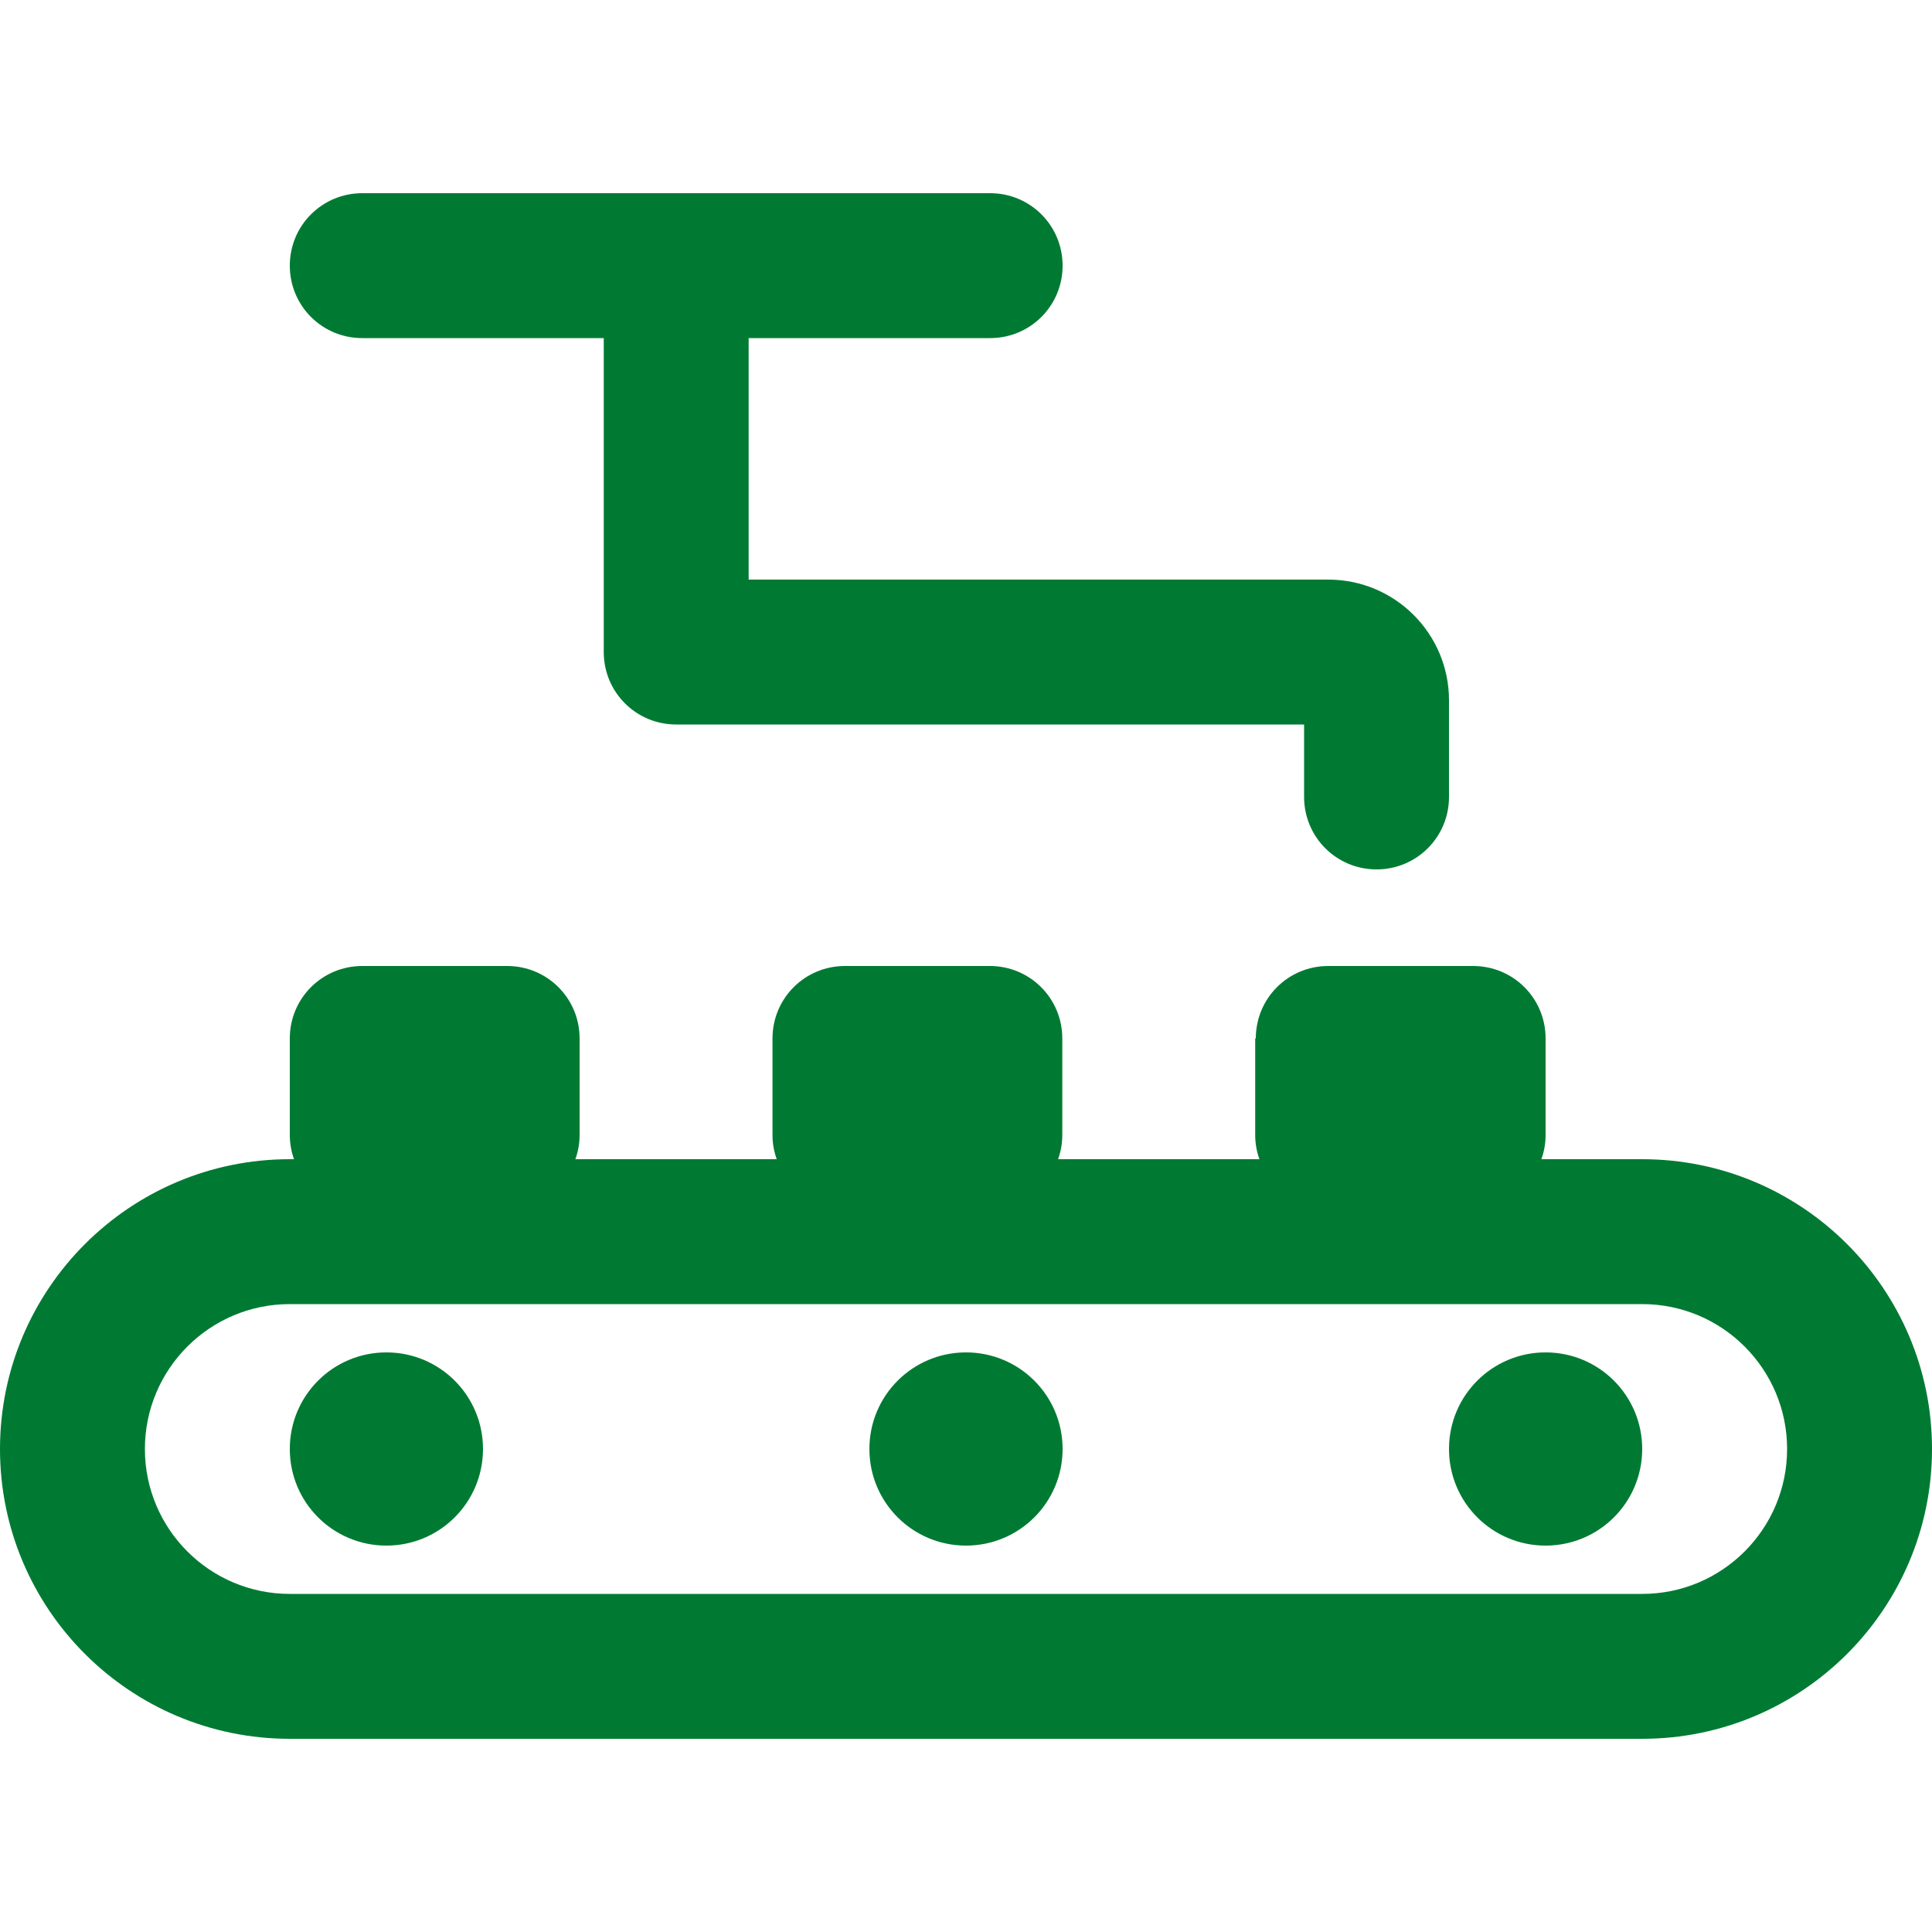 <svg xmlns="http://www.w3.org/2000/svg" viewBox="0 0 640 640"><!--!Font Awesome Pro 7.0.0 by @fontawesome - https://fontawesome.com License - https://fontawesome.com/license (Commercial License) Copyright 2025 Fonticons, Inc.--><path fill="#007a33" d="M96 88C96 74.7 106.7 64 120 64L328 64C341.3 64 352 74.7 352 88C352 101.3 341.3 112 328 112L248 112L248 192L375.4 192C375.6 192 375.8 192 376 192L440 192C462.1 192 480 209.9 480 232L480 264C480 277.3 469.3 288 456 288C442.7 288 432 277.3 432 264L432 240L416 240L416 240L224 240C210.7 240 200 229.3 200 216L200 112L120 112C106.7 112 96 101.3 96 88zM416 344C416 330.7 426.7 320 440 320L488 320C501.3 320 512 330.7 512 344L512 376C512 378.8 511.5 381.5 510.6 384L544 384C597 384 640 427 640 480C640 533 597 576 544 576L96 576C43 576 0 533 0 480C0 427 43 384 96 384L97.4 384C96.5 381.5 96 378.8 96 376L96 344C96 330.7 106.7 320 120 320L168 320C181.3 320 192 330.7 192 344L192 376C192 378.8 191.5 381.5 190.6 384L257.3 384C256.4 381.5 255.9 378.8 255.9 376L255.9 344C255.9 330.7 266.6 320 279.9 320L327.9 320C341.2 320 351.9 330.7 351.9 344L351.9 376C351.9 378.8 351.4 381.5 350.5 384L417.2 384C416.3 381.5 415.8 378.8 415.8 376L415.8 344zM96 432C69.5 432 48 453.5 48 480C48 506.5 69.5 528 96 528L544 528C570.5 528 592 506.5 592 480C592 453.5 570.5 432 544 432L96 432zM128 448C145.7 448 160 462.3 160 480C160 497.7 145.7 512 128 512C110.3 512 96 497.7 96 480C96 462.3 110.3 448 128 448zM288 480C288 462.3 302.3 448 320 448C337.7 448 352 462.3 352 480C352 497.7 337.7 512 320 512C302.3 512 288 497.7 288 480zM512 448C529.7 448 544 462.3 544 480C544 497.7 529.7 512 512 512C494.3 512 480 497.7 480 480C480 462.3 494.3 448 512 448z"/></svg>